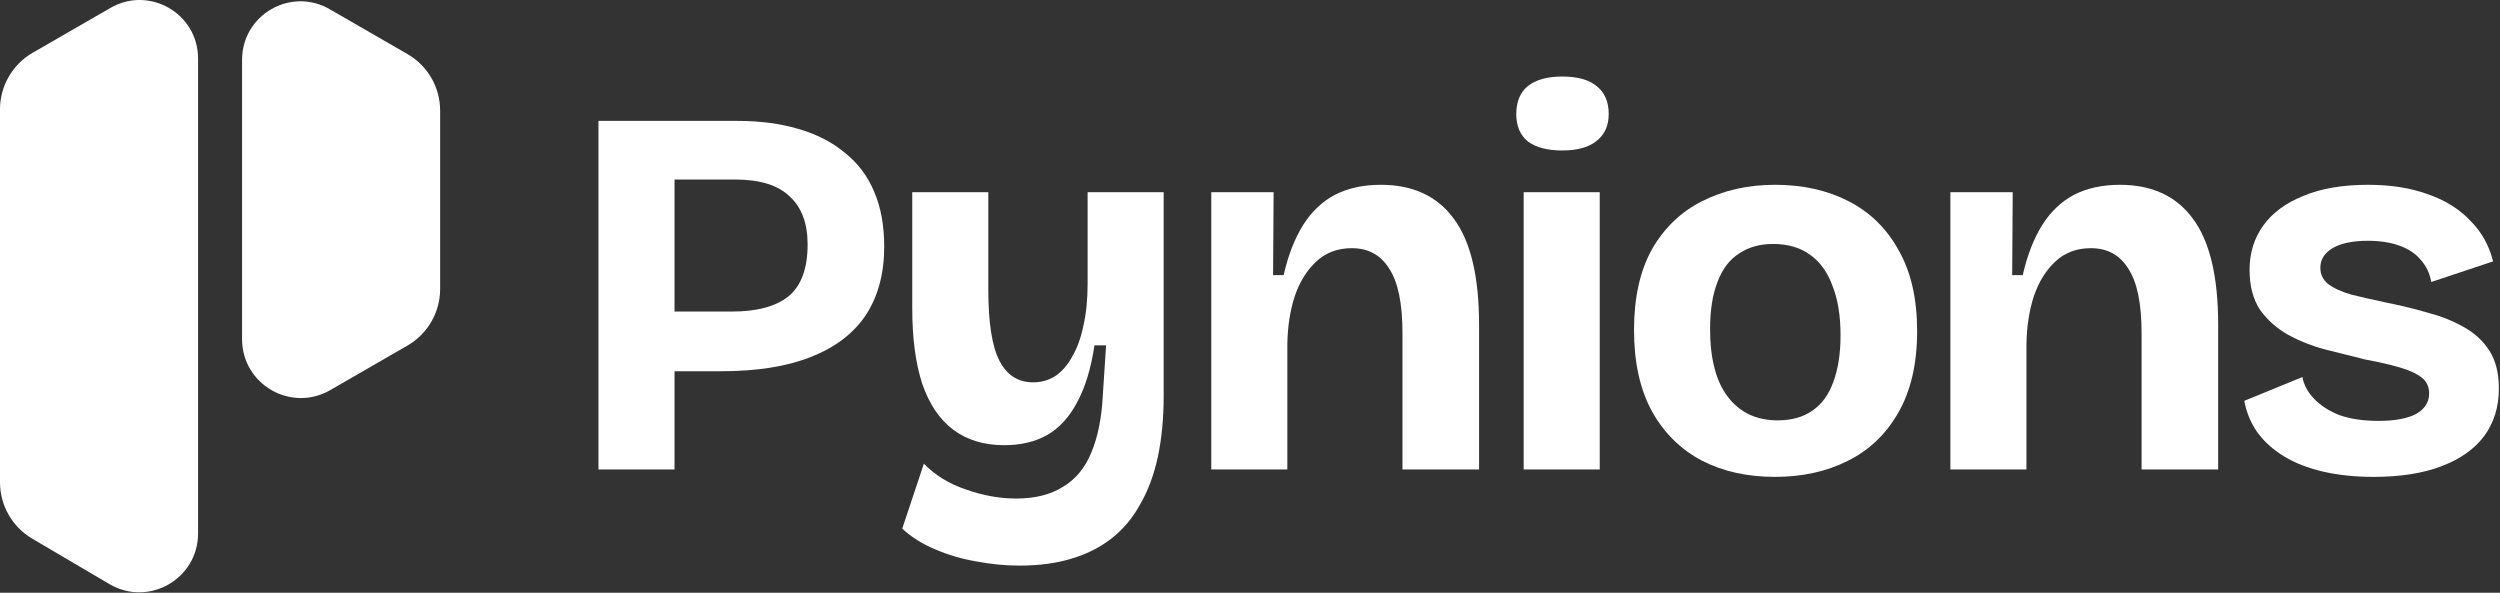 <svg width="426" height="101" viewBox="0 0 426 101" fill="none" xmlns="http://www.w3.org/2000/svg">
<rect x="0" y="0" width="426" height="101" fill="#333333" stroke="none"/>
<path d="M111.068 63.26V53.09H124.658C128.978 53.09 132.218 52.22 134.378 50.48C136.538 48.68 137.618 45.74 137.618 41.66C137.618 38.06 136.598 35.33 134.558 33.47C132.578 31.55 129.488 30.59 125.288 30.59H111.068V20.6H125.648C129.488 20.6 132.938 21.05 135.998 21.95C139.118 22.85 141.758 24.2 143.918 26C146.138 27.74 147.818 29.96 148.958 32.66C150.098 35.3 150.668 38.42 150.668 42.02C150.668 46.64 149.618 50.54 147.518 53.72C145.418 56.84 142.298 59.21 138.158 60.83C134.078 62.45 128.978 63.26 122.858 63.26H111.068ZM101.978 80V20.6H114.938V80H101.978Z" fill="white"/>
<path d="M173.719 96.38C171.319 96.38 168.859 96.14 166.339 95.66C163.879 95.24 161.539 94.55 159.319 93.59C157.159 92.69 155.299 91.52 153.739 90.08L157.429 79.01C159.349 80.99 161.749 82.46 164.629 83.42C167.509 84.44 170.359 84.95 173.179 84.95C176.359 84.95 178.999 84.29 181.099 82.97C183.259 81.71 184.879 79.76 185.959 77.12C187.099 74.42 187.759 71.06 187.939 67.04L188.479 58.85H186.499C185.899 62.81 184.909 66.05 183.529 68.57C182.209 71.09 180.499 72.95 178.399 74.15C176.359 75.29 173.929 75.86 171.109 75.86C167.689 75.86 164.809 74.99 162.469 73.25C160.129 71.51 158.359 68.9 157.159 65.42C156.019 61.94 155.449 57.65 155.449 52.55V32.75H168.409V49.4C168.409 54.98 169.039 59 170.299 61.46C171.559 63.92 173.479 65.15 176.059 65.15C177.439 65.15 178.699 64.79 179.839 64.07C180.979 63.29 181.939 62.18 182.719 60.74C183.559 59.3 184.189 57.56 184.609 55.52C185.089 53.42 185.329 51.05 185.329 48.41V32.75H198.289V67.49C198.289 71.27 197.959 74.72 197.299 77.84C196.639 80.9 195.649 83.57 194.329 85.85C193.069 88.19 191.449 90.14 189.469 91.7C187.489 93.26 185.179 94.43 182.539 95.21C179.959 95.99 177.019 96.38 173.719 96.38Z" fill="white"/>
<path d="M206.403 80V32.75H217.023L216.933 46.88H218.733C219.513 43.46 220.623 40.61 222.063 38.33C223.503 36.05 225.303 34.34 227.463 33.2C229.683 32.06 232.293 31.49 235.293 31.49C240.753 31.49 244.893 33.41 247.713 37.25C250.593 41.09 252.033 47.12 252.033 55.34V80H238.983V56.78C238.983 51.74 238.233 48.08 236.733 45.8C235.293 43.46 233.163 42.29 230.343 42.29C227.943 42.29 225.933 43.04 224.313 44.54C222.693 46.04 221.463 48.02 220.623 50.48C219.843 52.88 219.423 55.58 219.363 58.58V80H206.403Z" fill="white"/>
<path d="M259.634 80V32.75H272.594V80H259.634ZM266.204 25.64C263.684 25.64 261.734 25.13 260.354 24.11C259.034 23.03 258.374 21.47 258.374 19.43C258.374 17.33 259.034 15.74 260.354 14.66C261.734 13.58 263.684 13.04 266.204 13.04C268.784 13.04 270.734 13.58 272.054 14.66C273.434 15.74 274.124 17.33 274.124 19.43C274.124 21.41 273.434 22.94 272.054 24.02C270.734 25.1 268.784 25.64 266.204 25.64Z" fill="white"/>
<path d="M302.469 81.26C297.729 81.26 293.559 80.33 289.959 78.47C286.359 76.55 283.539 73.76 281.499 70.1C279.459 66.38 278.439 61.76 278.439 56.24C278.439 50.72 279.459 46.13 281.499 42.47C283.599 38.81 286.449 36.08 290.049 34.28C293.709 32.42 297.849 31.49 302.469 31.49C307.209 31.49 311.379 32.42 314.979 34.28C318.639 36.14 321.489 38.93 323.529 42.65C325.629 46.31 326.679 50.9 326.679 56.42C326.679 62 325.599 66.65 323.439 70.37C321.339 74.03 318.459 76.76 314.799 78.56C311.199 80.36 307.089 81.26 302.469 81.26ZM302.919 71.63C305.259 71.63 307.209 71.09 308.769 70.01C310.389 68.93 311.589 67.31 312.369 65.15C313.209 62.93 313.629 60.26 313.629 57.14C313.629 53.84 313.179 51.05 312.279 48.77C311.439 46.43 310.179 44.66 308.499 43.46C306.819 42.2 304.689 41.57 302.109 41.57C299.889 41.57 297.969 42.11 296.349 43.19C294.729 44.21 293.499 45.83 292.659 48.05C291.819 50.21 291.399 52.88 291.399 56.06C291.399 61.16 292.419 65.03 294.459 67.67C296.499 70.31 299.319 71.63 302.919 71.63Z" fill="white"/>
<path d="M332.346 80V32.75H342.966L342.876 46.88H344.676C345.456 43.46 346.566 40.61 348.006 38.33C349.446 36.05 351.246 34.34 353.406 33.2C355.626 32.06 358.236 31.49 361.236 31.49C366.696 31.49 370.836 33.41 373.656 37.25C376.536 41.09 377.976 47.12 377.976 55.34V80H364.926V56.78C364.926 51.74 364.176 48.08 362.676 45.8C361.236 43.46 359.106 42.29 356.286 42.29C353.886 42.29 351.876 43.04 350.256 44.54C348.636 46.04 347.406 48.02 346.566 50.48C345.786 52.88 345.366 55.58 345.306 58.58V80H332.346Z" fill="white"/>
<path d="M404.477 81.26C401.297 81.26 398.417 80.96 395.837 80.36C393.257 79.76 391.037 78.89 389.177 77.75C387.317 76.61 385.817 75.26 384.677 73.7C383.537 72.08 382.787 70.28 382.427 68.3L392.327 64.25C392.567 65.57 393.227 66.8 394.307 67.94C395.387 69.08 396.827 70.01 398.627 70.73C400.487 71.39 402.707 71.72 405.287 71.72C408.047 71.72 410.177 71.33 411.677 70.55C413.177 69.71 413.927 68.54 413.927 67.04C413.927 65.9 413.507 65 412.667 64.34C411.827 63.68 410.597 63.11 408.977 62.63C407.357 62.15 405.407 61.7 403.127 61.28C400.907 60.74 398.627 60.17 396.287 59.57C394.007 58.97 391.877 58.13 389.897 57.05C387.977 55.97 386.387 54.56 385.127 52.82C383.927 51.02 383.327 48.74 383.327 45.98C383.327 43.1 384.107 40.58 385.667 38.42C387.227 36.26 389.507 34.58 392.507 33.38C395.507 32.12 399.167 31.49 403.487 31.49C407.387 31.49 410.807 32.03 413.747 33.11C416.687 34.13 419.087 35.63 420.947 37.61C422.867 39.53 424.157 41.84 424.817 44.54L414.287 48.05C414.047 46.61 413.447 45.35 412.487 44.27C411.587 43.19 410.357 42.38 408.797 41.84C407.297 41.3 405.527 41.03 403.487 41.03C400.907 41.03 398.897 41.45 397.457 42.29C396.077 43.13 395.387 44.24 395.387 45.62C395.387 46.76 395.837 47.69 396.737 48.41C397.697 49.13 399.017 49.73 400.697 50.21C402.377 50.63 404.357 51.08 406.637 51.56C409.037 52.04 411.377 52.61 413.657 53.27C415.937 53.87 417.977 54.68 419.777 55.7C421.637 56.72 423.107 58.07 424.187 59.75C425.267 61.43 425.807 63.59 425.807 66.23C425.807 69.35 424.967 72.05 423.287 74.33C421.607 76.55 419.177 78.26 415.997 79.46C412.817 80.66 408.977 81.26 404.477 81.26Z" fill="white"/>
<path fill-rule="evenodd" clip-rule="evenodd" d="M33.751 9.968C33.751 2.27 25.385 -2.514 18.75 1.39L5.574 8.988C2.125 10.977 0 14.656 0 18.637V82.185C0 86.132 2.088 89.784 5.49 91.785L18.75 99.588C25.427 103.419 33.751 98.599 33.751 90.9V9.968Z" fill="white"/>
<path fill-rule="evenodd" clip-rule="evenodd" d="M41.25 57.8C41.25 65.498 49.573 70.318 56.25 66.487L69.426 58.889C72.875 56.9 75 53.221 75 49.239V18.857C75 14.876 72.875 11.197 69.426 9.208L56.25 1.61C49.616 -2.294 41.25 2.489 41.25 10.187V57.8Z" fill="white"/>
</svg>
